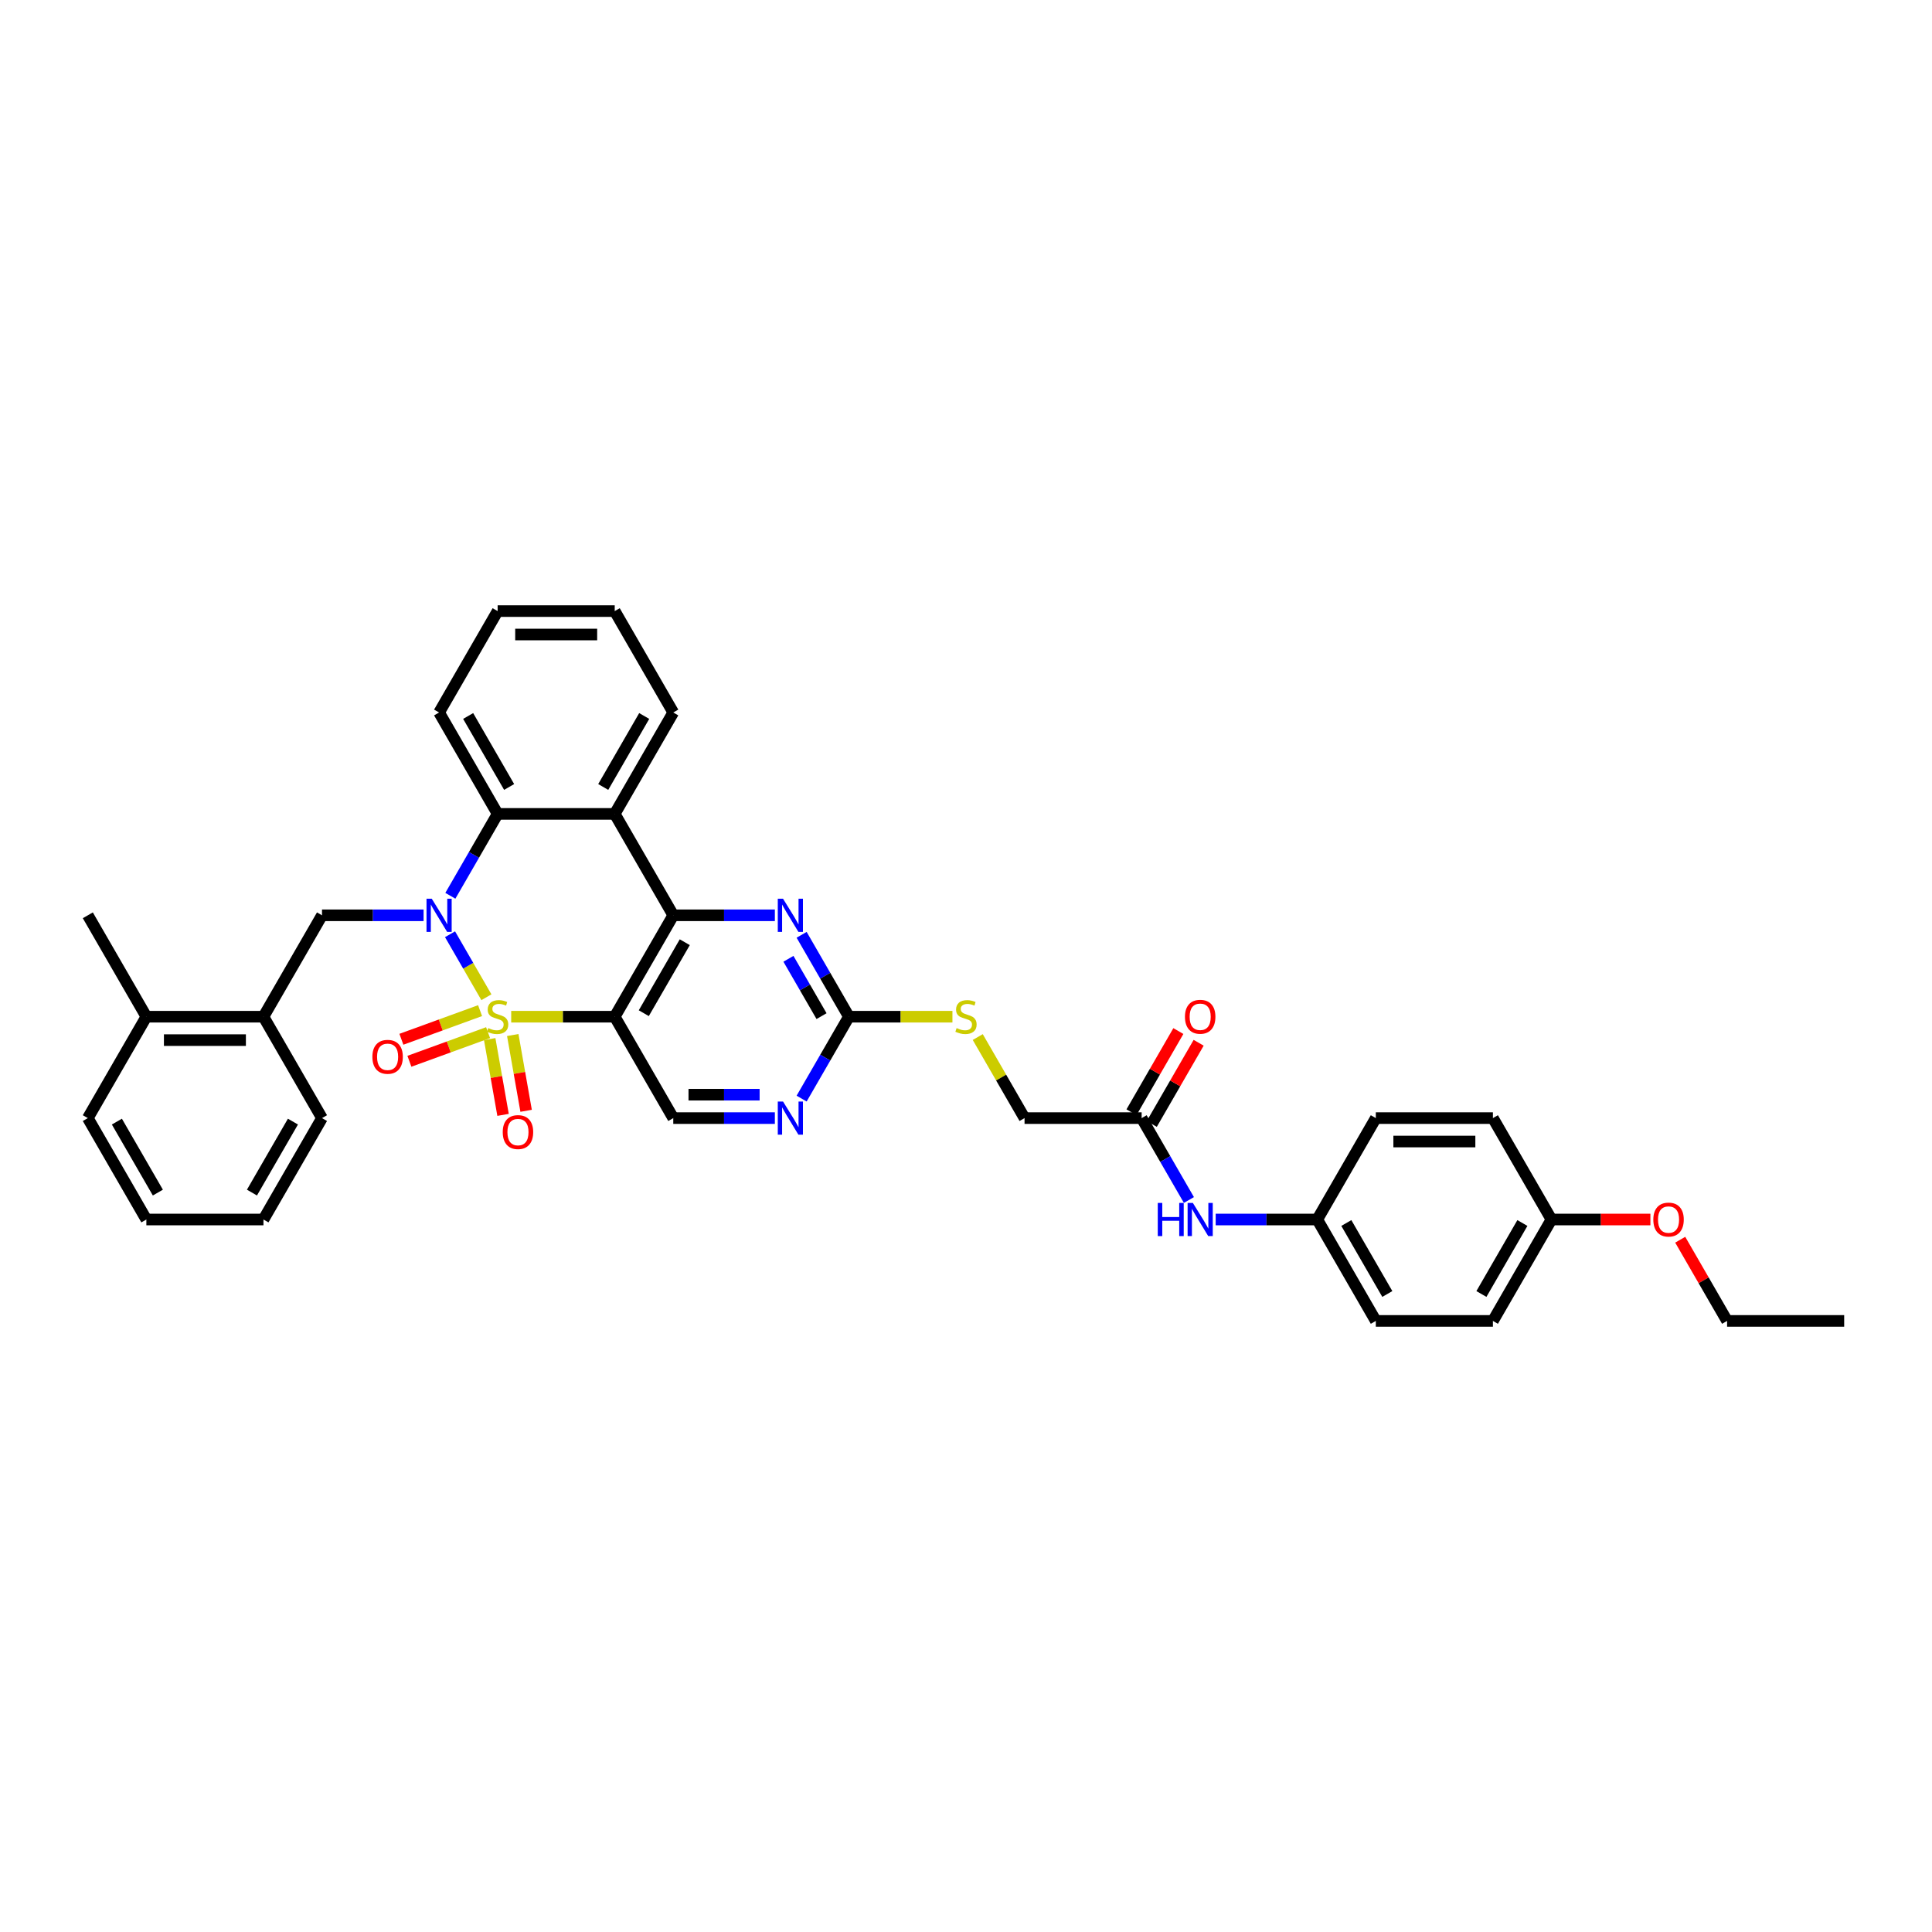 <?xml version='1.0' encoding='iso-8859-1'?>
<svg version='1.1' baseProfile='full'
              xmlns='http://www.w3.org/2000/svg'
                      xmlns:rdkit='http://www.rdkit.org/xml'
                      xmlns:xlink='http://www.w3.org/1999/xlink'
                  xml:space='preserve'
width='1000px' height='1000px' viewBox='0 0 1000 1000'>
<!-- END OF HEADER -->
<rect style='opacity:1.0;fill:#FFFFFF;stroke:none' width='1000' height='1000' x='0' y='0'> </rect>
<path class='bond-0' d='M 251.76,516.17 L 242.347,499.867' style='fill:none;fill-rule:evenodd;stroke:#CCCC00;stroke-width:6px;stroke-linecap:butt;stroke-linejoin:miter;stroke-opacity:1' />
<path class='bond-0' d='M 242.347,499.867 L 232.934,483.563' style='fill:none;fill-rule:evenodd;stroke:#0000FF;stroke-width:6px;stroke-linecap:butt;stroke-linejoin:miter;stroke-opacity:1' />
<path class='bond-1' d='M 264.594,526.243 L 291.388,526.243' style='fill:none;fill-rule:evenodd;stroke:#CCCC00;stroke-width:6px;stroke-linecap:butt;stroke-linejoin:miter;stroke-opacity:1' />
<path class='bond-1' d='M 291.388,526.243 L 318.182,526.243' style='fill:none;fill-rule:evenodd;stroke:#000000;stroke-width:6px;stroke-linecap:butt;stroke-linejoin:miter;stroke-opacity:1' />
<path class='bond-9' d='M 253.465,537.829 L 256.923,557.442' style='fill:none;fill-rule:evenodd;stroke:#CCCC00;stroke-width:6px;stroke-linecap:butt;stroke-linejoin:miter;stroke-opacity:1' />
<path class='bond-9' d='M 256.923,557.442 L 260.381,577.054' style='fill:none;fill-rule:evenodd;stroke:#FF0000;stroke-width:6px;stroke-linecap:butt;stroke-linejoin:miter;stroke-opacity:1' />
<path class='bond-9' d='M 265.402,535.724 L 268.86,555.337' style='fill:none;fill-rule:evenodd;stroke:#CCCC00;stroke-width:6px;stroke-linecap:butt;stroke-linejoin:miter;stroke-opacity:1' />
<path class='bond-9' d='M 268.86,555.337 L 272.318,574.95' style='fill:none;fill-rule:evenodd;stroke:#FF0000;stroke-width:6px;stroke-linecap:butt;stroke-linejoin:miter;stroke-opacity:1' />
<path class='bond-10' d='M 248.485,523.102 L 228.122,530.514' style='fill:none;fill-rule:evenodd;stroke:#CCCC00;stroke-width:6px;stroke-linecap:butt;stroke-linejoin:miter;stroke-opacity:1' />
<path class='bond-10' d='M 228.122,530.514 L 207.759,537.925' style='fill:none;fill-rule:evenodd;stroke:#FF0000;stroke-width:6px;stroke-linecap:butt;stroke-linejoin:miter;stroke-opacity:1' />
<path class='bond-10' d='M 252.63,534.493 L 232.268,541.904' style='fill:none;fill-rule:evenodd;stroke:#CCCC00;stroke-width:6px;stroke-linecap:butt;stroke-linejoin:miter;stroke-opacity:1' />
<path class='bond-10' d='M 232.268,541.904 L 211.905,549.316' style='fill:none;fill-rule:evenodd;stroke:#FF0000;stroke-width:6px;stroke-linecap:butt;stroke-linejoin:miter;stroke-opacity:1' />
<path class='bond-4' d='M 233.102,463.66 L 245.339,442.465' style='fill:none;fill-rule:evenodd;stroke:#0000FF;stroke-width:6px;stroke-linecap:butt;stroke-linejoin:miter;stroke-opacity:1' />
<path class='bond-4' d='M 245.339,442.465 L 257.576,421.27' style='fill:none;fill-rule:evenodd;stroke:#000000;stroke-width:6px;stroke-linecap:butt;stroke-linejoin:miter;stroke-opacity:1' />
<path class='bond-6' d='M 219.248,473.757 L 192.958,473.757' style='fill:none;fill-rule:evenodd;stroke:#0000FF;stroke-width:6px;stroke-linecap:butt;stroke-linejoin:miter;stroke-opacity:1' />
<path class='bond-6' d='M 192.958,473.757 L 166.667,473.757' style='fill:none;fill-rule:evenodd;stroke:#000000;stroke-width:6px;stroke-linecap:butt;stroke-linejoin:miter;stroke-opacity:1' />
<path class='bond-2' d='M 318.182,526.243 L 348.485,473.757' style='fill:none;fill-rule:evenodd;stroke:#000000;stroke-width:6px;stroke-linecap:butt;stroke-linejoin:miter;stroke-opacity:1' />
<path class='bond-2' d='M 333.225,524.431 L 354.437,487.69' style='fill:none;fill-rule:evenodd;stroke:#000000;stroke-width:6px;stroke-linecap:butt;stroke-linejoin:miter;stroke-opacity:1' />
<path class='bond-8' d='M 318.182,526.243 L 348.485,578.73' style='fill:none;fill-rule:evenodd;stroke:#000000;stroke-width:6px;stroke-linecap:butt;stroke-linejoin:miter;stroke-opacity:1' />
<path class='bond-3' d='M 348.485,473.757 L 318.182,421.27' style='fill:none;fill-rule:evenodd;stroke:#000000;stroke-width:6px;stroke-linecap:butt;stroke-linejoin:miter;stroke-opacity:1' />
<path class='bond-5' d='M 348.485,473.757 L 374.776,473.757' style='fill:none;fill-rule:evenodd;stroke:#000000;stroke-width:6px;stroke-linecap:butt;stroke-linejoin:miter;stroke-opacity:1' />
<path class='bond-5' d='M 374.776,473.757 L 401.067,473.757' style='fill:none;fill-rule:evenodd;stroke:#0000FF;stroke-width:6px;stroke-linecap:butt;stroke-linejoin:miter;stroke-opacity:1' />
<path class='bond-21' d='M 318.182,421.27 L 348.485,368.784' style='fill:none;fill-rule:evenodd;stroke:#000000;stroke-width:6px;stroke-linecap:butt;stroke-linejoin:miter;stroke-opacity:1' />
<path class='bond-21' d='M 312.23,407.337 L 333.442,370.596' style='fill:none;fill-rule:evenodd;stroke:#000000;stroke-width:6px;stroke-linecap:butt;stroke-linejoin:miter;stroke-opacity:1' />
<path class='bond-37' d='M 318.182,421.27 L 257.576,421.27' style='fill:none;fill-rule:evenodd;stroke:#000000;stroke-width:6px;stroke-linecap:butt;stroke-linejoin:miter;stroke-opacity:1' />
<path class='bond-22' d='M 257.576,421.27 L 227.273,368.784' style='fill:none;fill-rule:evenodd;stroke:#000000;stroke-width:6px;stroke-linecap:butt;stroke-linejoin:miter;stroke-opacity:1' />
<path class='bond-22' d='M 263.528,407.337 L 242.315,370.596' style='fill:none;fill-rule:evenodd;stroke:#000000;stroke-width:6px;stroke-linecap:butt;stroke-linejoin:miter;stroke-opacity:1' />
<path class='bond-38' d='M 414.92,483.854 L 427.157,505.048' style='fill:none;fill-rule:evenodd;stroke:#0000FF;stroke-width:6px;stroke-linecap:butt;stroke-linejoin:miter;stroke-opacity:1' />
<path class='bond-38' d='M 427.157,505.048 L 439.394,526.243' style='fill:none;fill-rule:evenodd;stroke:#000000;stroke-width:6px;stroke-linecap:butt;stroke-linejoin:miter;stroke-opacity:1' />
<path class='bond-38' d='M 408.094,496.273 L 416.66,511.109' style='fill:none;fill-rule:evenodd;stroke:#0000FF;stroke-width:6px;stroke-linecap:butt;stroke-linejoin:miter;stroke-opacity:1' />
<path class='bond-38' d='M 416.66,511.109 L 425.226,525.945' style='fill:none;fill-rule:evenodd;stroke:#000000;stroke-width:6px;stroke-linecap:butt;stroke-linejoin:miter;stroke-opacity:1' />
<path class='bond-12' d='M 166.667,473.757 L 136.364,526.243' style='fill:none;fill-rule:evenodd;stroke:#000000;stroke-width:6px;stroke-linecap:butt;stroke-linejoin:miter;stroke-opacity:1' />
<path class='bond-7' d='M 439.394,526.243 L 427.157,547.438' style='fill:none;fill-rule:evenodd;stroke:#000000;stroke-width:6px;stroke-linecap:butt;stroke-linejoin:miter;stroke-opacity:1' />
<path class='bond-7' d='M 427.157,547.438 L 414.92,568.633' style='fill:none;fill-rule:evenodd;stroke:#0000FF;stroke-width:6px;stroke-linecap:butt;stroke-linejoin:miter;stroke-opacity:1' />
<path class='bond-15' d='M 439.394,526.243 L 466.188,526.243' style='fill:none;fill-rule:evenodd;stroke:#000000;stroke-width:6px;stroke-linecap:butt;stroke-linejoin:miter;stroke-opacity:1' />
<path class='bond-15' d='M 466.188,526.243 L 492.982,526.243' style='fill:none;fill-rule:evenodd;stroke:#CCCC00;stroke-width:6px;stroke-linecap:butt;stroke-linejoin:miter;stroke-opacity:1' />
<path class='bond-11' d='M 348.485,578.73 L 374.776,578.73' style='fill:none;fill-rule:evenodd;stroke:#000000;stroke-width:6px;stroke-linecap:butt;stroke-linejoin:miter;stroke-opacity:1' />
<path class='bond-11' d='M 374.776,578.73 L 401.067,578.73' style='fill:none;fill-rule:evenodd;stroke:#0000FF;stroke-width:6px;stroke-linecap:butt;stroke-linejoin:miter;stroke-opacity:1' />
<path class='bond-11' d='M 356.372,566.608 L 374.776,566.608' style='fill:none;fill-rule:evenodd;stroke:#000000;stroke-width:6px;stroke-linecap:butt;stroke-linejoin:miter;stroke-opacity:1' />
<path class='bond-11' d='M 374.776,566.608 L 393.179,566.608' style='fill:none;fill-rule:evenodd;stroke:#0000FF;stroke-width:6px;stroke-linecap:butt;stroke-linejoin:miter;stroke-opacity:1' />
<path class='bond-17' d='M 136.364,526.243 L 75.758,526.243' style='fill:none;fill-rule:evenodd;stroke:#000000;stroke-width:6px;stroke-linecap:butt;stroke-linejoin:miter;stroke-opacity:1' />
<path class='bond-17' d='M 127.273,538.364 L 84.849,538.364' style='fill:none;fill-rule:evenodd;stroke:#000000;stroke-width:6px;stroke-linecap:butt;stroke-linejoin:miter;stroke-opacity:1' />
<path class='bond-28' d='M 136.364,526.243 L 166.667,578.73' style='fill:none;fill-rule:evenodd;stroke:#000000;stroke-width:6px;stroke-linecap:butt;stroke-linejoin:miter;stroke-opacity:1' />
<path class='bond-13' d='M 590.909,578.73 L 530.303,578.73' style='fill:none;fill-rule:evenodd;stroke:#000000;stroke-width:6px;stroke-linecap:butt;stroke-linejoin:miter;stroke-opacity:1' />
<path class='bond-14' d='M 590.909,578.73 L 603.146,599.924' style='fill:none;fill-rule:evenodd;stroke:#000000;stroke-width:6px;stroke-linecap:butt;stroke-linejoin:miter;stroke-opacity:1' />
<path class='bond-14' d='M 603.146,599.924 L 615.383,621.119' style='fill:none;fill-rule:evenodd;stroke:#0000FF;stroke-width:6px;stroke-linecap:butt;stroke-linejoin:miter;stroke-opacity:1' />
<path class='bond-16' d='M 596.158,581.76 L 608.29,560.747' style='fill:none;fill-rule:evenodd;stroke:#000000;stroke-width:6px;stroke-linecap:butt;stroke-linejoin:miter;stroke-opacity:1' />
<path class='bond-16' d='M 608.29,560.747 L 620.421,539.734' style='fill:none;fill-rule:evenodd;stroke:#FF0000;stroke-width:6px;stroke-linecap:butt;stroke-linejoin:miter;stroke-opacity:1' />
<path class='bond-16' d='M 585.66,575.699 L 597.792,554.686' style='fill:none;fill-rule:evenodd;stroke:#000000;stroke-width:6px;stroke-linecap:butt;stroke-linejoin:miter;stroke-opacity:1' />
<path class='bond-16' d='M 597.792,554.686 L 609.924,533.673' style='fill:none;fill-rule:evenodd;stroke:#FF0000;stroke-width:6px;stroke-linecap:butt;stroke-linejoin:miter;stroke-opacity:1' />
<path class='bond-19' d='M 629.236,631.216 L 655.527,631.216' style='fill:none;fill-rule:evenodd;stroke:#0000FF;stroke-width:6px;stroke-linecap:butt;stroke-linejoin:miter;stroke-opacity:1' />
<path class='bond-19' d='M 655.527,631.216 L 681.818,631.216' style='fill:none;fill-rule:evenodd;stroke:#000000;stroke-width:6px;stroke-linecap:butt;stroke-linejoin:miter;stroke-opacity:1' />
<path class='bond-18' d='M 506.081,536.777 L 518.192,557.753' style='fill:none;fill-rule:evenodd;stroke:#CCCC00;stroke-width:6px;stroke-linecap:butt;stroke-linejoin:miter;stroke-opacity:1' />
<path class='bond-18' d='M 518.192,557.753 L 530.303,578.73' style='fill:none;fill-rule:evenodd;stroke:#000000;stroke-width:6px;stroke-linecap:butt;stroke-linejoin:miter;stroke-opacity:1' />
<path class='bond-29' d='M 75.758,526.243 L 45.455,473.757' style='fill:none;fill-rule:evenodd;stroke:#000000;stroke-width:6px;stroke-linecap:butt;stroke-linejoin:miter;stroke-opacity:1' />
<path class='bond-30' d='M 75.758,526.243 L 45.455,578.73' style='fill:none;fill-rule:evenodd;stroke:#000000;stroke-width:6px;stroke-linecap:butt;stroke-linejoin:miter;stroke-opacity:1' />
<path class='bond-23' d='M 681.818,631.216 L 712.121,578.73' style='fill:none;fill-rule:evenodd;stroke:#000000;stroke-width:6px;stroke-linecap:butt;stroke-linejoin:miter;stroke-opacity:1' />
<path class='bond-24' d='M 681.818,631.216 L 712.121,683.702' style='fill:none;fill-rule:evenodd;stroke:#000000;stroke-width:6px;stroke-linecap:butt;stroke-linejoin:miter;stroke-opacity:1' />
<path class='bond-24' d='M 696.861,633.028 L 718.073,669.769' style='fill:none;fill-rule:evenodd;stroke:#000000;stroke-width:6px;stroke-linecap:butt;stroke-linejoin:miter;stroke-opacity:1' />
<path class='bond-20' d='M 803.03,631.216 L 772.727,683.702' style='fill:none;fill-rule:evenodd;stroke:#000000;stroke-width:6px;stroke-linecap:butt;stroke-linejoin:miter;stroke-opacity:1' />
<path class='bond-20' d='M 787.988,633.028 L 766.775,669.769' style='fill:none;fill-rule:evenodd;stroke:#000000;stroke-width:6px;stroke-linecap:butt;stroke-linejoin:miter;stroke-opacity:1' />
<path class='bond-27' d='M 803.03,631.216 L 828.636,631.216' style='fill:none;fill-rule:evenodd;stroke:#000000;stroke-width:6px;stroke-linecap:butt;stroke-linejoin:miter;stroke-opacity:1' />
<path class='bond-27' d='M 828.636,631.216 L 854.242,631.216' style='fill:none;fill-rule:evenodd;stroke:#FF0000;stroke-width:6px;stroke-linecap:butt;stroke-linejoin:miter;stroke-opacity:1' />
<path class='bond-41' d='M 803.03,631.216 L 772.727,578.73' style='fill:none;fill-rule:evenodd;stroke:#000000;stroke-width:6px;stroke-linecap:butt;stroke-linejoin:miter;stroke-opacity:1' />
<path class='bond-32' d='M 348.485,368.784 L 318.182,316.298' style='fill:none;fill-rule:evenodd;stroke:#000000;stroke-width:6px;stroke-linecap:butt;stroke-linejoin:miter;stroke-opacity:1' />
<path class='bond-33' d='M 227.273,368.784 L 257.576,316.298' style='fill:none;fill-rule:evenodd;stroke:#000000;stroke-width:6px;stroke-linecap:butt;stroke-linejoin:miter;stroke-opacity:1' />
<path class='bond-26' d='M 712.121,578.73 L 772.727,578.73' style='fill:none;fill-rule:evenodd;stroke:#000000;stroke-width:6px;stroke-linecap:butt;stroke-linejoin:miter;stroke-opacity:1' />
<path class='bond-26' d='M 721.212,590.851 L 763.636,590.851' style='fill:none;fill-rule:evenodd;stroke:#000000;stroke-width:6px;stroke-linecap:butt;stroke-linejoin:miter;stroke-opacity:1' />
<path class='bond-25' d='M 712.121,683.702 L 772.727,683.702' style='fill:none;fill-rule:evenodd;stroke:#000000;stroke-width:6px;stroke-linecap:butt;stroke-linejoin:miter;stroke-opacity:1' />
<path class='bond-31' d='M 869.676,641.677 L 881.808,662.689' style='fill:none;fill-rule:evenodd;stroke:#FF0000;stroke-width:6px;stroke-linecap:butt;stroke-linejoin:miter;stroke-opacity:1' />
<path class='bond-31' d='M 881.808,662.689 L 893.939,683.702' style='fill:none;fill-rule:evenodd;stroke:#000000;stroke-width:6px;stroke-linecap:butt;stroke-linejoin:miter;stroke-opacity:1' />
<path class='bond-35' d='M 166.667,578.73 L 136.364,631.216' style='fill:none;fill-rule:evenodd;stroke:#000000;stroke-width:6px;stroke-linecap:butt;stroke-linejoin:miter;stroke-opacity:1' />
<path class='bond-35' d='M 151.624,580.542 L 130.412,617.282' style='fill:none;fill-rule:evenodd;stroke:#000000;stroke-width:6px;stroke-linecap:butt;stroke-linejoin:miter;stroke-opacity:1' />
<path class='bond-40' d='M 45.455,578.73 L 75.758,631.216' style='fill:none;fill-rule:evenodd;stroke:#000000;stroke-width:6px;stroke-linecap:butt;stroke-linejoin:miter;stroke-opacity:1' />
<path class='bond-40' d='M 60.497,580.542 L 81.709,617.282' style='fill:none;fill-rule:evenodd;stroke:#000000;stroke-width:6px;stroke-linecap:butt;stroke-linejoin:miter;stroke-opacity:1' />
<path class='bond-34' d='M 893.939,683.702 L 954.545,683.702' style='fill:none;fill-rule:evenodd;stroke:#000000;stroke-width:6px;stroke-linecap:butt;stroke-linejoin:miter;stroke-opacity:1' />
<path class='bond-39' d='M 318.182,316.298 L 257.576,316.298' style='fill:none;fill-rule:evenodd;stroke:#000000;stroke-width:6px;stroke-linecap:butt;stroke-linejoin:miter;stroke-opacity:1' />
<path class='bond-39' d='M 309.091,328.419 L 266.667,328.419' style='fill:none;fill-rule:evenodd;stroke:#000000;stroke-width:6px;stroke-linecap:butt;stroke-linejoin:miter;stroke-opacity:1' />
<path class='bond-36' d='M 136.364,631.216 L 75.758,631.216' style='fill:none;fill-rule:evenodd;stroke:#000000;stroke-width:6px;stroke-linecap:butt;stroke-linejoin:miter;stroke-opacity:1' />
<path  class='atom-0' d='M 252.727 532.134
Q 252.921 532.207, 253.721 532.546
Q 254.521 532.886, 255.394 533.104
Q 256.291 533.298, 257.164 533.298
Q 258.788 533.298, 259.733 532.522
Q 260.679 531.722, 260.679 530.34
Q 260.679 529.395, 260.194 528.813
Q 259.733 528.231, 259.006 527.916
Q 258.279 527.601, 257.067 527.237
Q 255.539 526.777, 254.618 526.34
Q 253.721 525.904, 253.067 524.983
Q 252.436 524.061, 252.436 522.51
Q 252.436 520.352, 253.891 519.019
Q 255.37 517.686, 258.279 517.686
Q 260.267 517.686, 262.521 518.631
L 261.964 520.498
Q 259.903 519.649, 258.352 519.649
Q 256.679 519.649, 255.758 520.352
Q 254.836 521.031, 254.861 522.219
Q 254.861 523.14, 255.321 523.698
Q 255.806 524.255, 256.485 524.57
Q 257.188 524.886, 258.352 525.249
Q 259.903 525.734, 260.824 526.219
Q 261.745 526.704, 262.4 527.698
Q 263.079 528.667, 263.079 530.34
Q 263.079 532.716, 261.479 534.001
Q 259.903 535.261, 257.261 535.261
Q 255.733 535.261, 254.57 534.922
Q 253.43 534.607, 252.073 534.049
L 252.727 532.134
' fill='#CCCC00'/>
<path  class='atom-1' d='M 223.479 465.175
L 229.103 474.266
Q 229.661 475.163, 230.558 476.787
Q 231.455 478.411, 231.503 478.508
L 231.503 465.175
L 233.782 465.175
L 233.782 482.339
L 231.43 482.339
L 225.394 472.399
Q 224.691 471.236, 223.939 469.902
Q 223.212 468.569, 222.994 468.157
L 222.994 482.339
L 220.764 482.339
L 220.764 465.175
L 223.479 465.175
' fill='#0000FF'/>
<path  class='atom-6' d='M 405.297 465.175
L 410.921 474.266
Q 411.479 475.163, 412.376 476.787
Q 413.273 478.411, 413.321 478.508
L 413.321 465.175
L 415.6 465.175
L 415.6 482.339
L 413.248 482.339
L 407.212 472.399
Q 406.509 471.236, 405.758 469.902
Q 405.03 468.569, 404.812 468.157
L 404.812 482.339
L 402.582 482.339
L 402.582 465.175
L 405.297 465.175
' fill='#0000FF'/>
<path  class='atom-10' d='M 260.221 585.977
Q 260.221 581.856, 262.257 579.553
Q 264.294 577.25, 268.1 577.25
Q 271.906 577.25, 273.942 579.553
Q 275.979 581.856, 275.979 585.977
Q 275.979 590.147, 273.918 592.522
Q 271.857 594.874, 268.1 594.874
Q 264.318 594.874, 262.257 592.522
Q 260.221 590.171, 260.221 585.977
M 268.1 592.935
Q 270.718 592.935, 272.124 591.189
Q 273.554 589.419, 273.554 585.977
Q 273.554 582.607, 272.124 580.91
Q 270.718 579.189, 268.1 579.189
Q 265.482 579.189, 264.051 580.886
Q 262.645 582.583, 262.645 585.977
Q 262.645 589.444, 264.051 591.189
Q 265.482 592.935, 268.1 592.935
' fill='#FF0000'/>
<path  class='atom-11' d='M 192.746 547.02
Q 192.746 542.899, 194.782 540.596
Q 196.819 538.293, 200.625 538.293
Q 204.431 538.293, 206.467 540.596
Q 208.503 542.899, 208.503 547.02
Q 208.503 551.19, 206.443 553.566
Q 204.382 555.917, 200.625 555.917
Q 196.843 555.917, 194.782 553.566
Q 192.746 551.214, 192.746 547.02
M 200.625 553.978
Q 203.243 553.978, 204.649 552.232
Q 206.079 550.463, 206.079 547.02
Q 206.079 543.65, 204.649 541.954
Q 203.243 540.232, 200.625 540.232
Q 198.007 540.232, 196.576 541.929
Q 195.17 543.626, 195.17 547.02
Q 195.17 550.487, 196.576 552.232
Q 198.007 553.978, 200.625 553.978
' fill='#FF0000'/>
<path  class='atom-12' d='M 405.297 570.148
L 410.921 579.239
Q 411.479 580.136, 412.376 581.76
Q 413.273 583.384, 413.321 583.481
L 413.321 570.148
L 415.6 570.148
L 415.6 587.311
L 413.248 587.311
L 407.212 577.372
Q 406.509 576.208, 405.758 574.875
Q 405.03 573.542, 404.812 573.13
L 404.812 587.311
L 402.582 587.311
L 402.582 570.148
L 405.297 570.148
' fill='#0000FF'/>
<path  class='atom-15' d='M 599.261 622.634
L 601.588 622.634
L 601.588 629.931
L 610.364 629.931
L 610.364 622.634
L 612.691 622.634
L 612.691 639.798
L 610.364 639.798
L 610.364 631.871
L 601.588 631.871
L 601.588 639.798
L 599.261 639.798
L 599.261 622.634
' fill='#0000FF'/>
<path  class='atom-15' d='M 617.418 622.634
L 623.042 631.725
Q 623.6 632.622, 624.497 634.246
Q 625.394 635.871, 625.442 635.967
L 625.442 622.634
L 627.721 622.634
L 627.721 639.798
L 625.37 639.798
L 619.333 629.858
Q 618.63 628.695, 617.879 627.361
Q 617.152 626.028, 616.933 625.616
L 616.933 639.798
L 614.703 639.798
L 614.703 622.634
L 617.418 622.634
' fill='#0000FF'/>
<path  class='atom-16' d='M 495.152 532.134
Q 495.345 532.207, 496.145 532.546
Q 496.945 532.886, 497.818 533.104
Q 498.715 533.298, 499.588 533.298
Q 501.212 533.298, 502.158 532.522
Q 503.103 531.722, 503.103 530.34
Q 503.103 529.395, 502.618 528.813
Q 502.158 528.231, 501.43 527.916
Q 500.703 527.601, 499.491 527.237
Q 497.964 526.777, 497.042 526.34
Q 496.145 525.904, 495.491 524.983
Q 494.861 524.061, 494.861 522.51
Q 494.861 520.352, 496.315 519.019
Q 497.794 517.686, 500.703 517.686
Q 502.691 517.686, 504.945 518.631
L 504.388 520.498
Q 502.327 519.649, 500.776 519.649
Q 499.103 519.649, 498.182 520.352
Q 497.261 521.031, 497.285 522.219
Q 497.285 523.14, 497.745 523.698
Q 498.23 524.255, 498.909 524.57
Q 499.612 524.886, 500.776 525.249
Q 502.327 525.734, 503.248 526.219
Q 504.17 526.704, 504.824 527.698
Q 505.503 528.667, 505.503 530.34
Q 505.503 532.716, 503.903 534.001
Q 502.327 535.261, 499.685 535.261
Q 498.158 535.261, 496.994 534.922
Q 495.855 534.607, 494.497 534.049
L 495.152 532.134
' fill='#CCCC00'/>
<path  class='atom-17' d='M 613.333 526.292
Q 613.333 522.17, 615.37 519.867
Q 617.406 517.564, 621.212 517.564
Q 625.018 517.564, 627.055 519.867
Q 629.091 522.17, 629.091 526.292
Q 629.091 530.461, 627.03 532.837
Q 624.97 535.189, 621.212 535.189
Q 617.43 535.189, 615.37 532.837
Q 613.333 530.486, 613.333 526.292
M 621.212 533.249
Q 623.83 533.249, 625.236 531.504
Q 626.667 529.734, 626.667 526.292
Q 626.667 522.922, 625.236 521.225
Q 623.83 519.504, 621.212 519.504
Q 618.594 519.504, 617.164 521.201
Q 615.758 522.898, 615.758 526.292
Q 615.758 529.758, 617.164 531.504
Q 618.594 533.249, 621.212 533.249
' fill='#FF0000'/>
<path  class='atom-28' d='M 855.758 631.264
Q 855.758 627.143, 857.794 624.84
Q 859.83 622.537, 863.636 622.537
Q 867.442 622.537, 869.479 624.84
Q 871.515 627.143, 871.515 631.264
Q 871.515 635.434, 869.455 637.81
Q 867.394 640.161, 863.636 640.161
Q 859.855 640.161, 857.794 637.81
Q 855.758 635.458, 855.758 631.264
M 863.636 638.222
Q 866.255 638.222, 867.661 636.477
Q 869.091 634.707, 869.091 631.264
Q 869.091 627.895, 867.661 626.198
Q 866.255 624.477, 863.636 624.477
Q 861.018 624.477, 859.588 626.174
Q 858.182 627.871, 858.182 631.264
Q 858.182 634.731, 859.588 636.477
Q 861.018 638.222, 863.636 638.222
' fill='#FF0000'/>
</svg>
